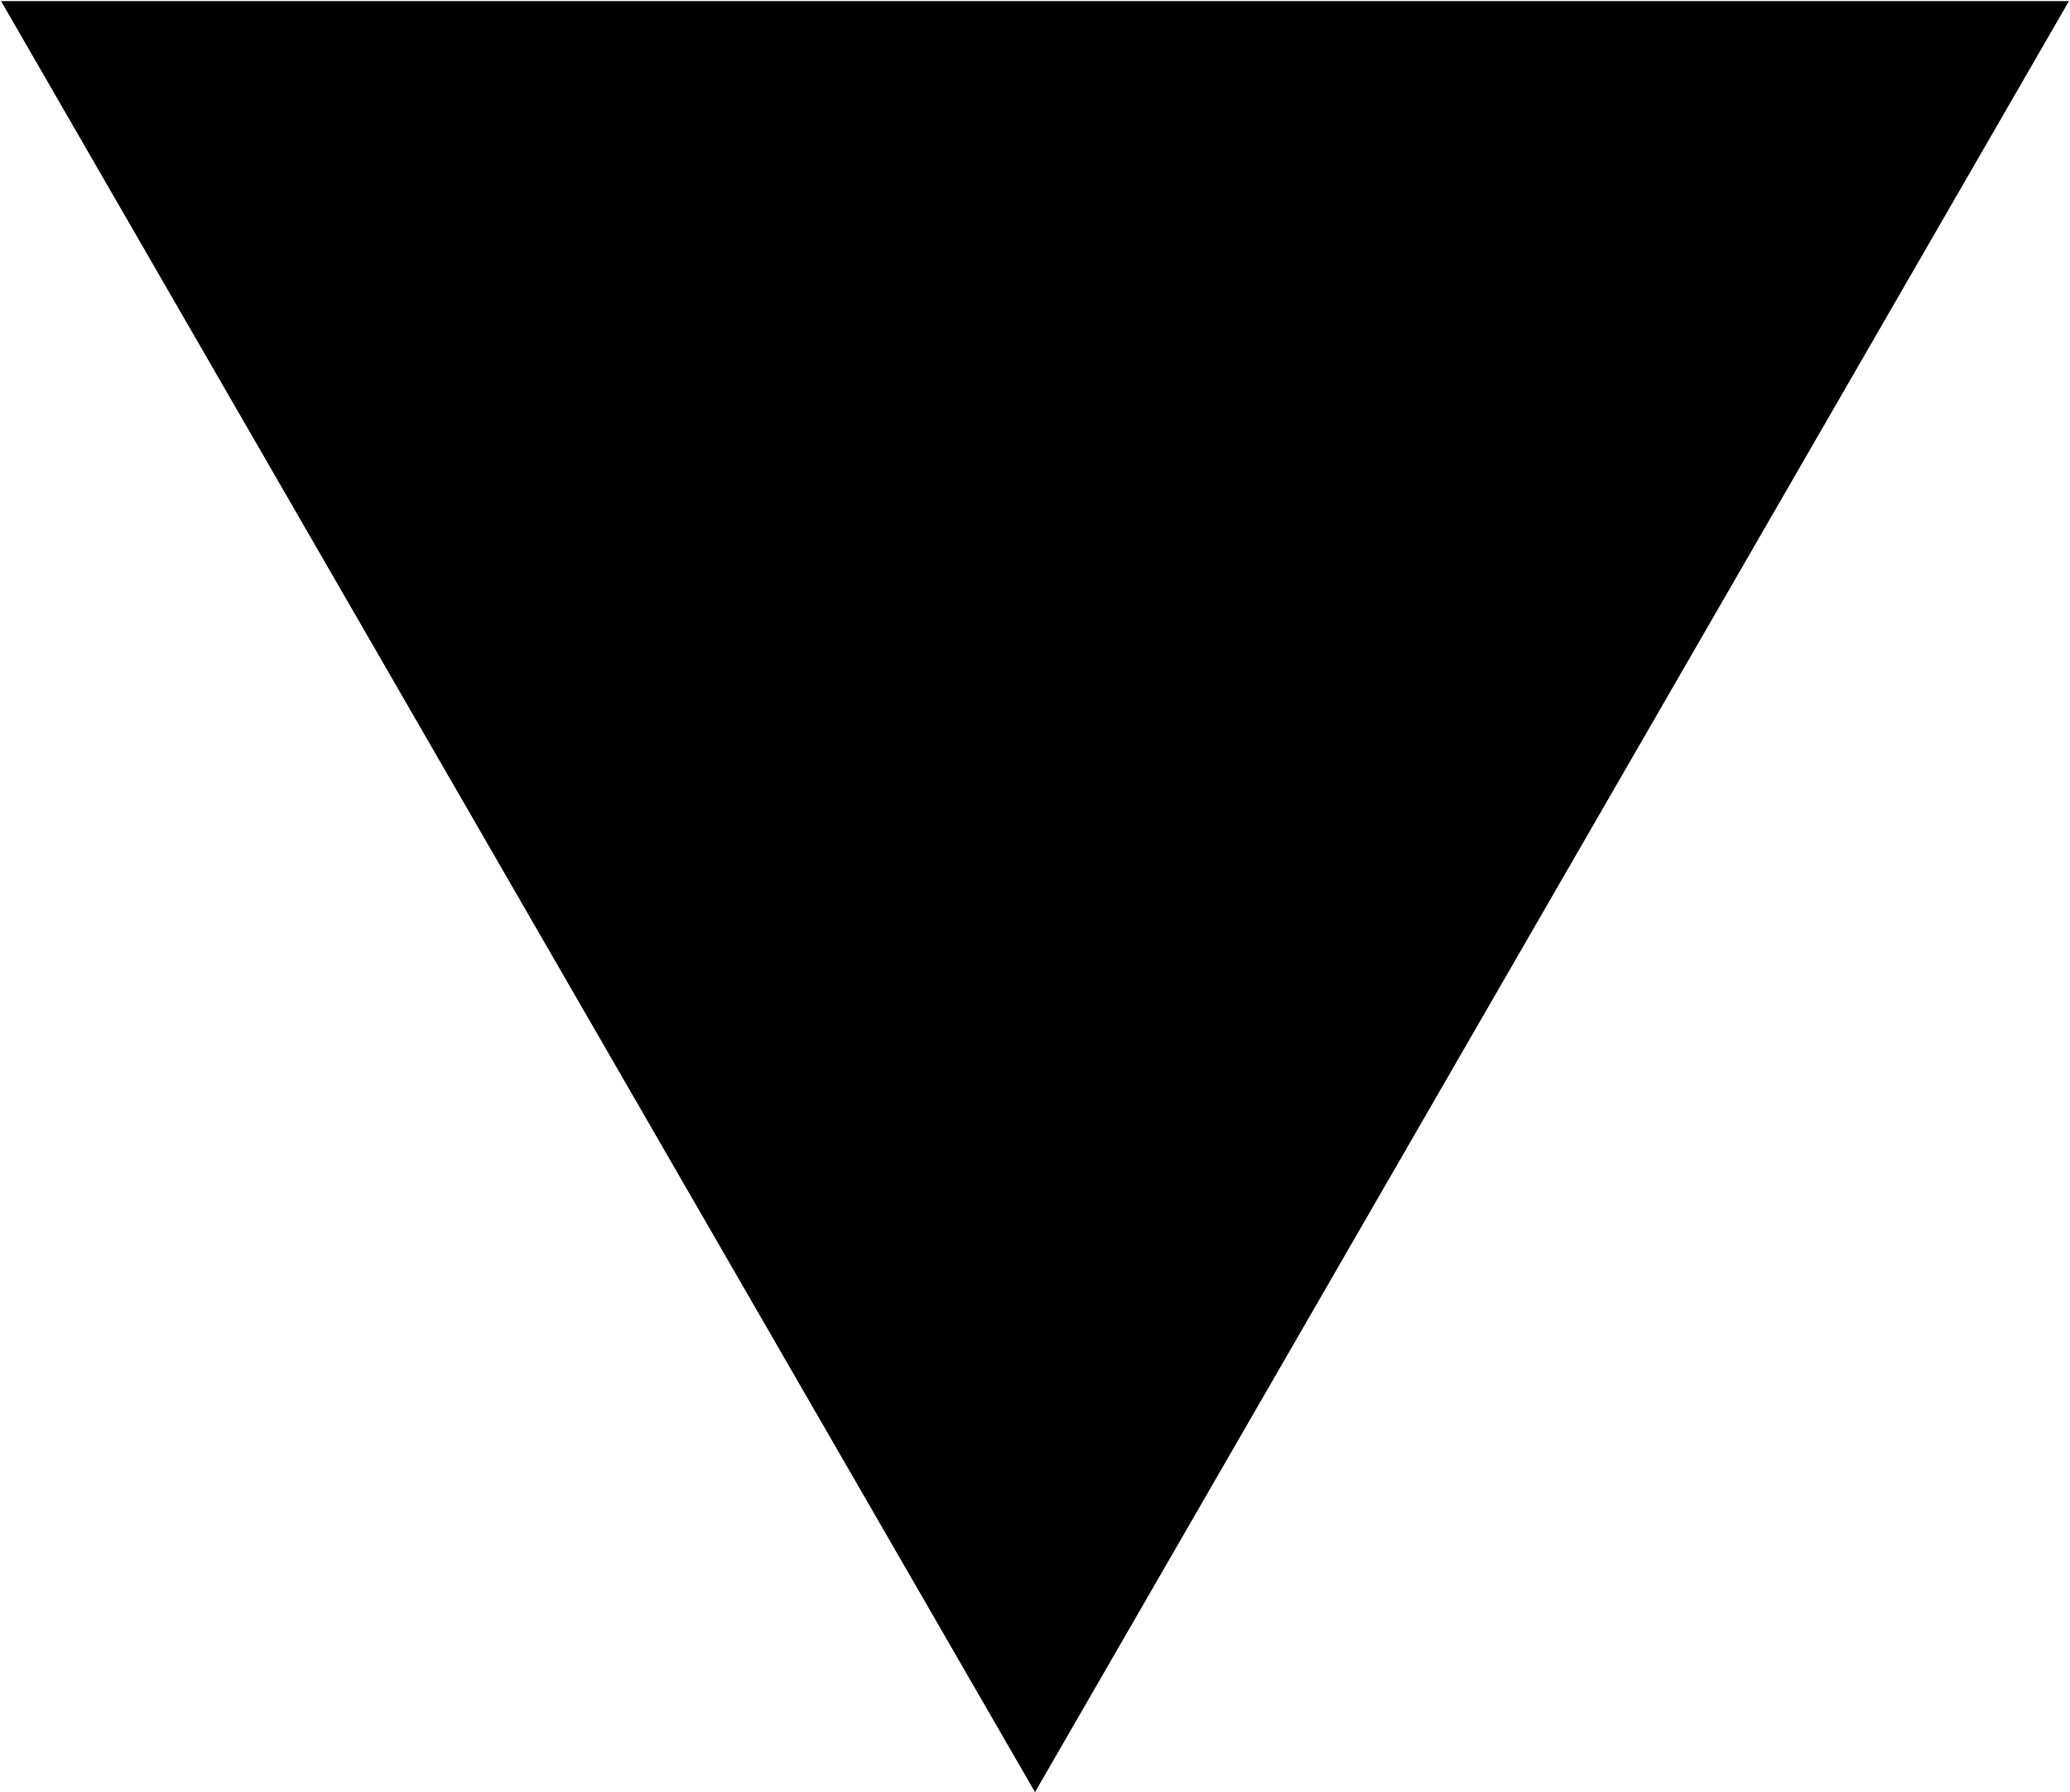 <?xml version="1.0" encoding="UTF-8"?> <svg xmlns="http://www.w3.org/2000/svg" width="469" height="406" viewBox="0 0 469 406" fill="none"><path d="M0.24 0.25L468.76 0.25L234.5 406L0.24 0.25Z" fill="black"></path></svg> 